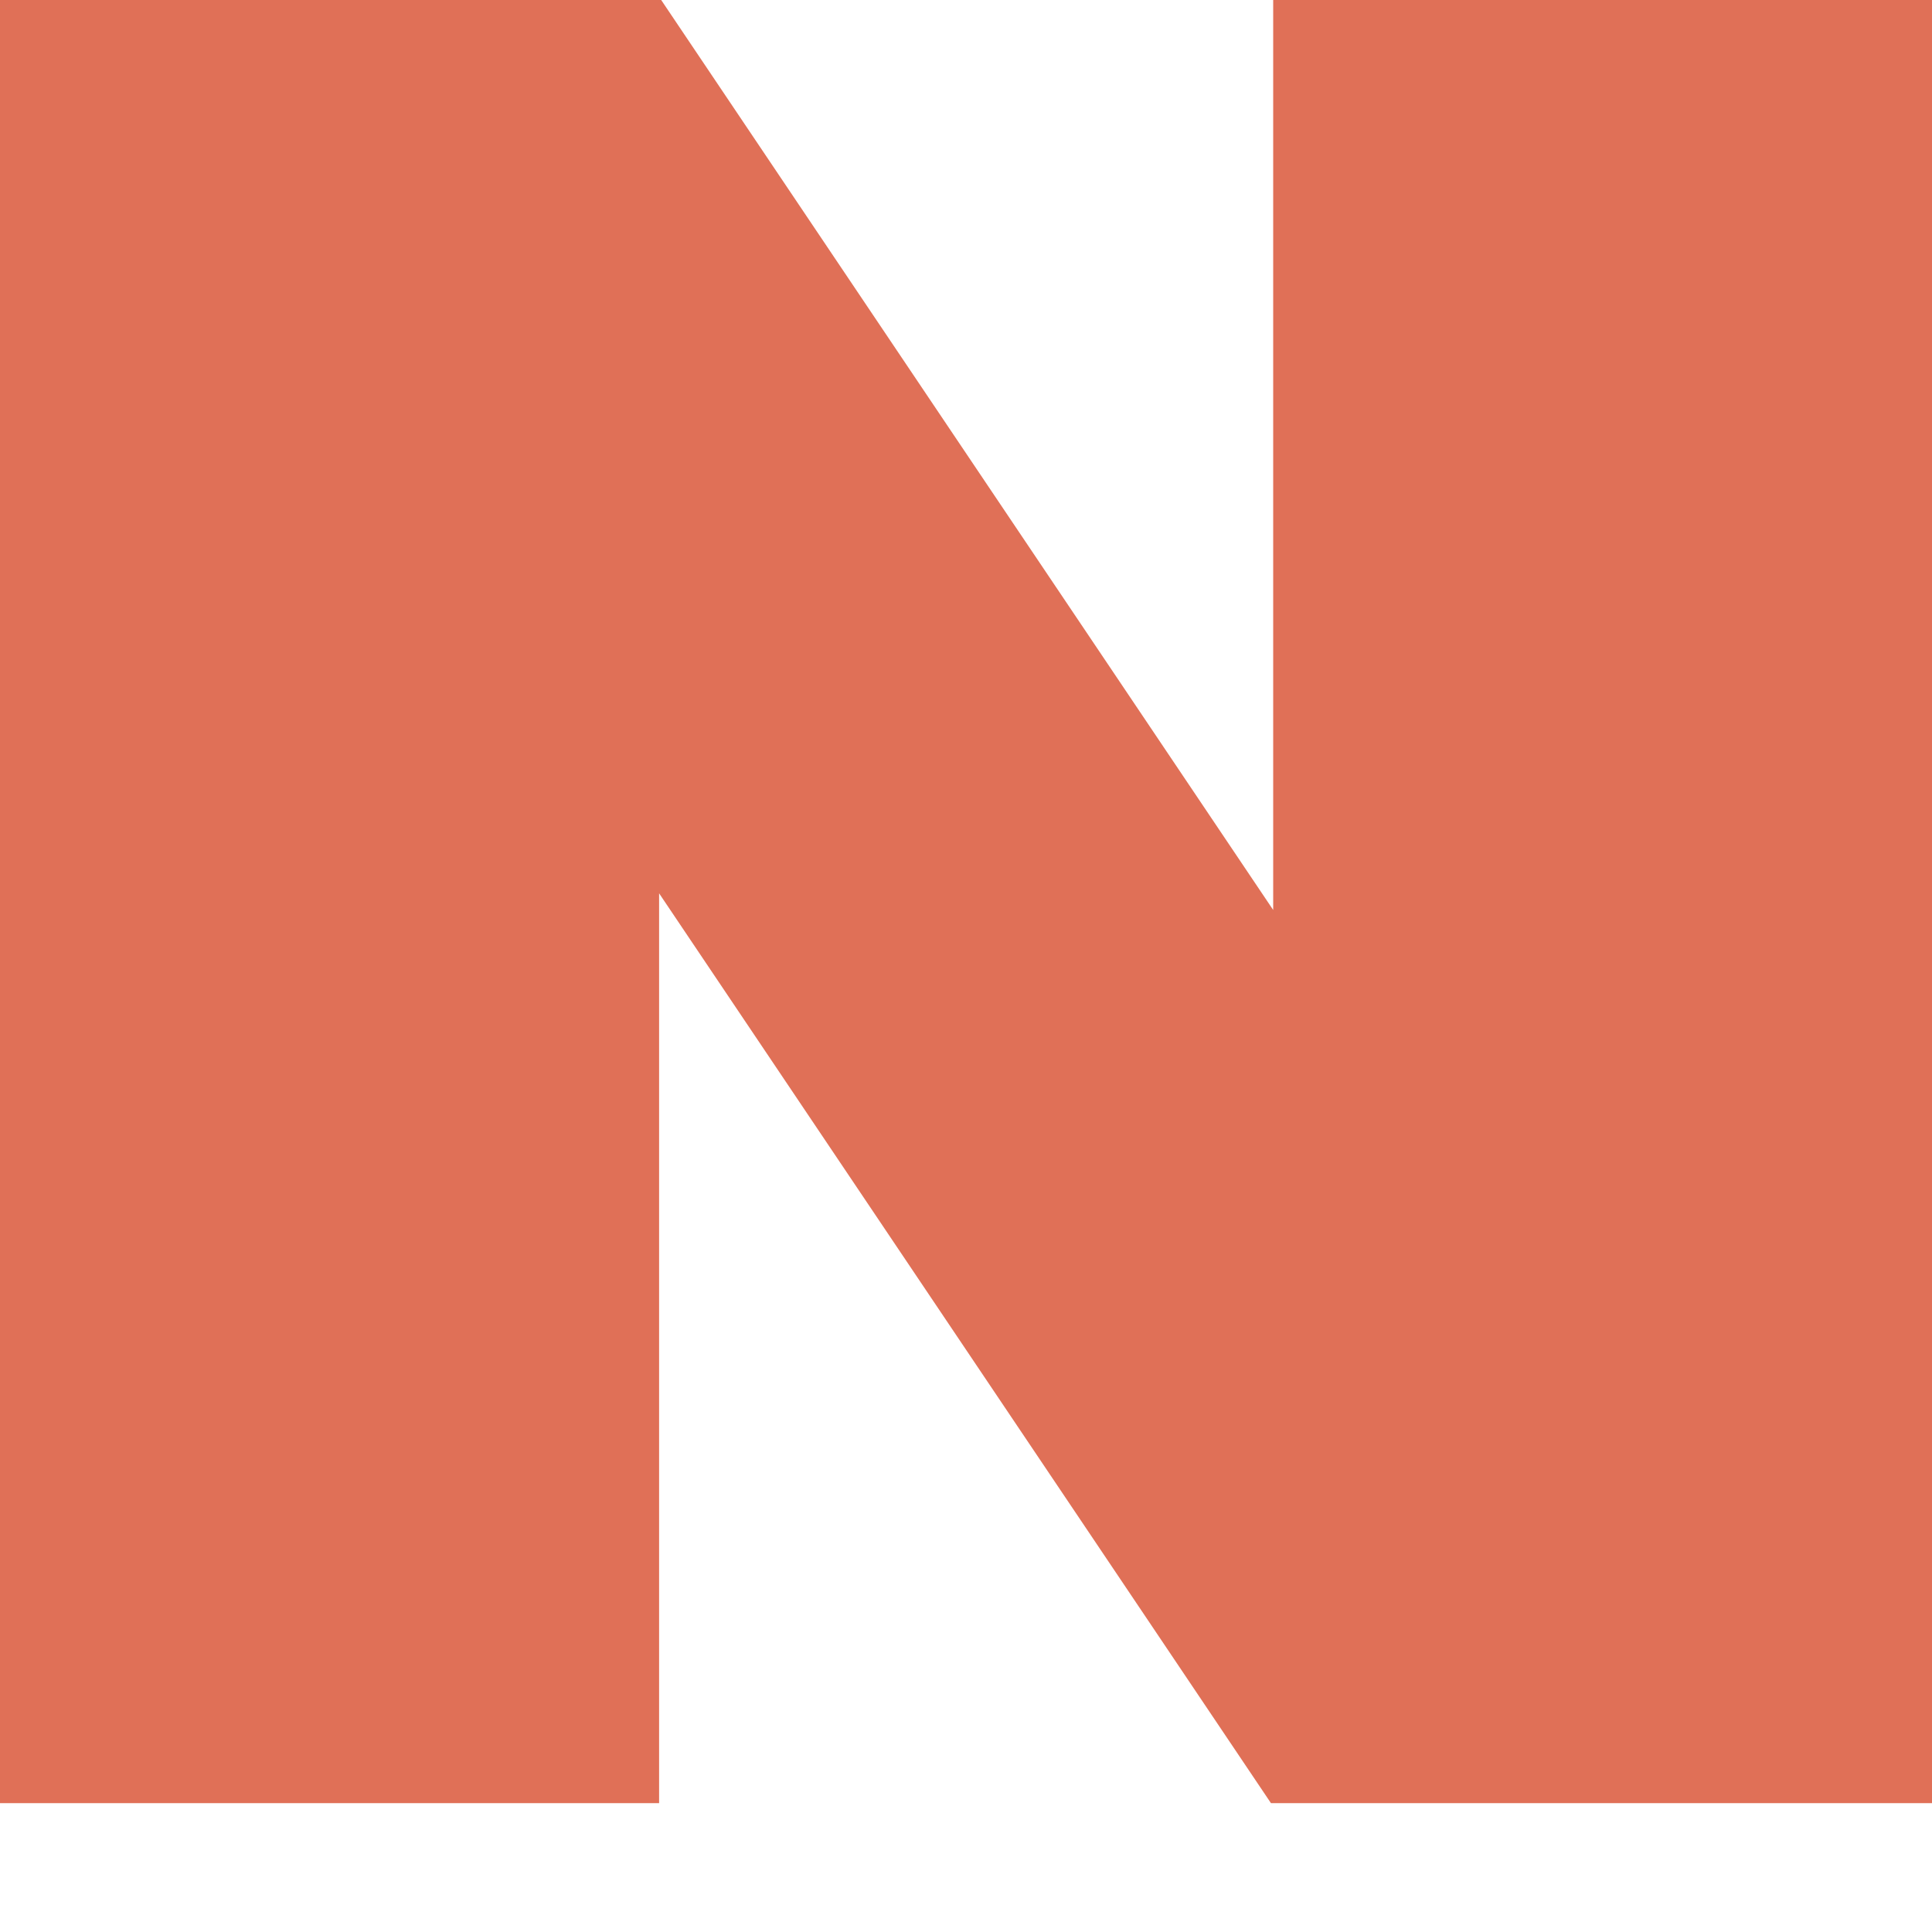 <svg width="13" height="13" viewBox="0 0 13 13" fill="none" xmlns="http://www.w3.org/2000/svg">
<g clip-path="url(#clip0_948_34983)">
<path d="M8.567 0V6.123L4.449 0H0V12.133H4.435V6.011L8.552 12.133H13V0H8.567Z" fill="#E07057"/>
</g>
<defs>
<clipPath id="clip0_948_34983">
<rect width="13" height="12.133" fill="white"/>
</clipPath>
</defs>
</svg>
